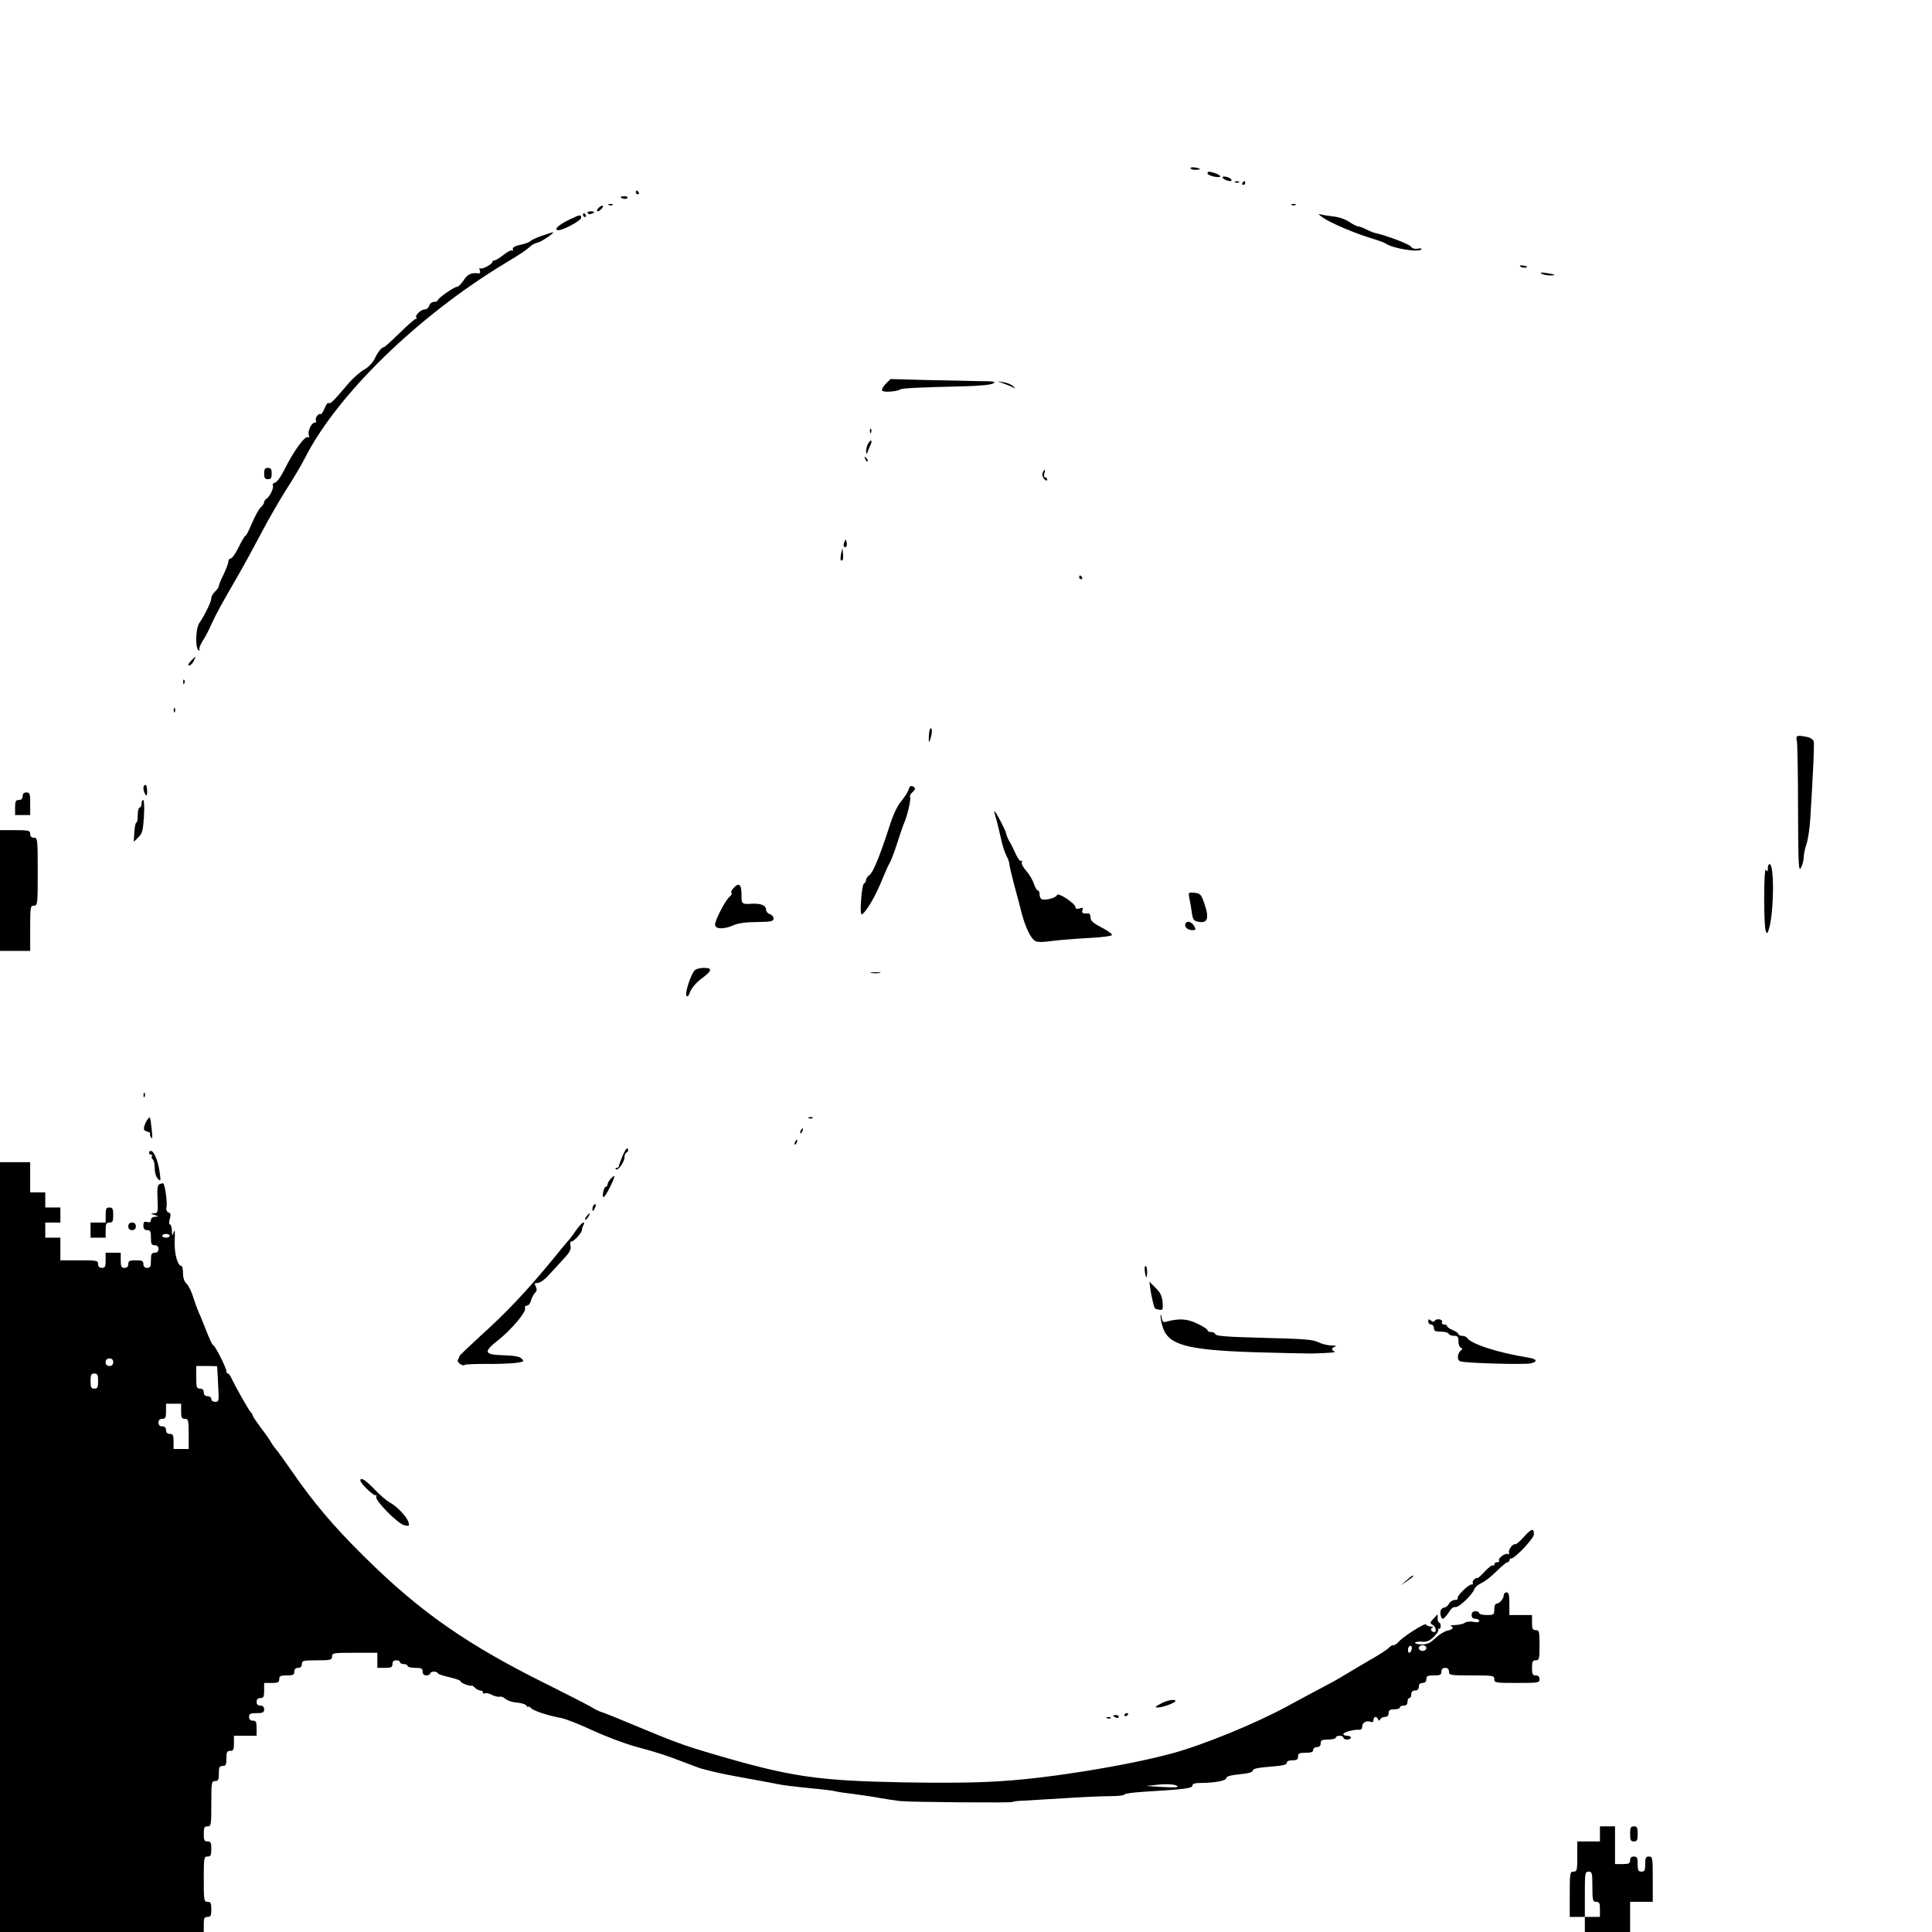 <?xml version="1.0" standalone="no"?>
<!DOCTYPE svg PUBLIC "-//W3C//DTD SVG 20010904//EN"
 "http://www.w3.org/TR/2001/REC-SVG-20010904/DTD/svg10.dtd">
<svg version="1.0" xmlns="http://www.w3.org/2000/svg"
 width="1024pt" height="1024pt" viewBox="0 0 1024 1024"
 preserveAspectRatio="xMidYMid meet">

<g transform="translate(0,1024) scale(0.1,-0.1)"
fill="#000000" stroke="none">
<path d="M6310 9349 c0 -5 11 -9 25 -9 14 0 25 2 25 4 0 2 -11 6 -25 8 -14 3
-25 1 -25 -3z"/>
<path d="M6400 9321 c0 -11 59 -26 67 -17 3 3 -6 10 -21 16 -34 12 -46 13 -46
1z"/>
<path d="M6480 9300 c0 -8 24 -20 41 -20 6 0 8 4 5 9 -8 12 -46 21 -46 11z"/>
<path d="M6548 9273 c7 -3 16 -2 19 1 4 3 -2 6 -13 5 -11 0 -14 -3 -6 -6z"/>
<path d="M6585 9270 c-3 -5 -1 -10 4 -10 6 0 11 5 11 10 0 6 -2 10 -4 10 -3 0
-8 -4 -11 -10z"/>
<path d="M3370 9220 c0 -5 5 -10 11 -10 5 0 7 5 4 10 -3 6 -8 10 -11 10 -2 0
-4 -4 -4 -10z"/>
<path d="M3290 9196 c0 -9 30 -14 35 -6 4 6 -3 10 -14 10 -12 0 -21 -2 -21 -4z"/>
<path d="M3228 9153 c7 -3 16 -2 19 1 4 3 -2 6 -13 5 -11 0 -14 -3 -6 -6z"/>
<path d="M6848 9153 c7 -3 16 -2 19 1 4 3 -2 6 -13 5 -11 0 -14 -3 -6 -6z"/>
<path d="M3170 9135 c-7 -8 -8 -15 -2 -15 5 0 15 7 22 15 7 8 8 15 2 15 -5 0
-15 -7 -22 -15z"/>
<path d="M3115 9110 c3 -5 12 -7 20 -3 21 7 19 13 -6 13 -11 0 -18 -4 -14 -10z"/>
<path d="M3090 9100 c0 -5 5 -10 11 -10 5 0 7 5 4 10 -3 6 -8 10 -11 10 -2 0
-4 -4 -4 -10z"/>
<path d="M7011 9087 c41 -29 173 -85 264 -112 33 -10 65 -22 70 -26 36 -26
178 -49 189 -30 3 4 -6 6 -20 3 -16 -3 -29 1 -37 12 -10 13 -134 60 -189 71
-9 2 -30 11 -47 19 -16 9 -36 16 -42 16 -7 0 -29 11 -48 24 -22 15 -56 26 -86
29 -27 3 -59 8 -70 12 -11 4 -4 -4 16 -18z"/>
<path d="M3026 9080 c-65 -30 -97 -60 -65 -60 25 0 119 51 119 65 0 19 -5 18
-54 -5z"/>
<path d="M2871 8990 c-29 -10 -56 -23 -60 -28 -3 -5 -26 -14 -51 -19 -31 -7
-44 -14 -42 -24 2 -8 0 -11 -4 -7 -4 4 -24 -6 -44 -22 -21 -17 -43 -30 -49
-30 -6 0 -11 -4 -11 -8 0 -12 -56 -42 -65 -34 -5 4 -5 -1 -2 -11 4 -11 2 -17
-6 -16 -39 5 -59 -4 -79 -36 -13 -19 -28 -35 -35 -35 -16 0 -103 -61 -103 -72
0 -4 -9 -8 -19 -8 -11 0 -23 -9 -26 -20 -3 -11 -14 -20 -24 -20 -20 0 -54 -33
-44 -43 3 -4 2 -7 -3 -7 -6 0 -44 -34 -86 -75 -42 -41 -79 -75 -83 -75 -12 0
-32 -25 -49 -61 -10 -21 -33 -45 -56 -58 -22 -12 -61 -47 -87 -78 -80 -94 -92
-105 -101 -99 -5 3 -15 -10 -22 -29 -7 -19 -17 -32 -21 -30 -11 7 -32 -23 -24
-35 3 -5 0 -10 -7 -10 -17 0 -39 -47 -31 -67 4 -10 2 -14 -4 -10 -16 10 -78
-75 -128 -177 -16 -32 -37 -61 -47 -64 -10 -2 -15 -9 -12 -14 7 -12 -15 -59
-33 -71 -7 -4 -13 -13 -13 -19 0 -6 -8 -18 -18 -27 -10 -9 -30 -46 -46 -83
-16 -38 -31 -68 -35 -68 -4 0 -20 -27 -36 -60 -16 -33 -35 -60 -42 -60 -7 0
-13 -8 -13 -17 0 -10 -12 -40 -25 -68 -14 -27 -25 -55 -25 -61 0 -6 -9 -19
-20 -29 -11 -10 -20 -26 -20 -36 0 -18 -34 -88 -63 -130 -20 -28 -23 -134 -5
-145 6 -4 8 -3 5 3 -3 5 4 25 16 44 13 19 34 59 47 89 26 57 47 96 142 260 30
52 85 153 122 223 37 71 98 177 135 235 38 59 81 132 96 162 169 335 596 752
1056 1031 101 61 114 70 143 96 8 7 25 15 38 18 21 5 93 55 78 54 -3 0 -29 -9
-59 -19z"/>
<path d="M8058 8828 c6 -6 18 -8 28 -6 14 3 12 5 -9 10 -19 3 -25 2 -19 -4z"/>
<path d="M8170 8790 c8 -5 28 -10 44 -10 39 0 30 6 -19 13 -27 4 -35 3 -25 -3z"/>
<path d="M4694 8205 c-14 -14 -22 -30 -19 -35 7 -11 77 -6 97 6 11 7 101 11
353 17 68 2 129 8 140 15 16 9 1 12 -80 12 -55 1 -182 4 -283 6 l-182 5 -26
-26z"/>
<path d="M5320 8207 c19 -7 42 -16 50 -21 13 -8 13 -7 0 7 -8 8 -31 18 -50 21
l-35 5 35 -12z"/>
<path d="M4611 7954 c0 -11 3 -14 6 -6 3 7 2 16 -1 19 -3 4 -6 -2 -5 -13z"/>
<path d="M4602 7890 c-7 -11 -12 -30 -11 -42 0 -14 2 -17 6 -8 2 8 9 25 15 37
14 29 6 39 -10 13z"/>
<path d="M4586 7807 c3 -10 9 -15 12 -12 3 3 0 11 -7 18 -10 9 -11 8 -5 -6z"/>
<path d="M1400 7730 c0 -23 4 -30 20 -30 16 0 20 7 20 30 0 23 -4 30 -20 30
-16 0 -20 -7 -20 -30z"/>
<path d="M5526 7733 c-4 -9 0 -23 9 -32 10 -10 15 -11 15 -3 0 7 -5 12 -11 12
-6 0 -8 9 -4 20 8 24 0 27 -9 3z"/>
<path d="M4475 7367 c-4 -10 -5 -21 -1 -24 10 -10 18 4 13 24 -4 17 -4 17 -12
0z"/>
<path d="M4458 7305 c-6 -30 -3 -43 8 -33 3 4 4 19 2 35 l-3 28 -7 -30z"/>
<path d="M5720 7180 c0 -5 5 -10 11 -10 5 0 7 5 4 10 -3 6 -8 10 -11 10 -2 0
-4 -4 -4 -10z"/>
<path d="M1012 6737 c-14 -15 -18 -24 -9 -24 7 0 18 11 24 24 6 13 10 23 9 23
-1 0 -12 -10 -24 -23z"/>
<path d="M971 6624 c0 -11 3 -14 6 -6 3 7 2 16 -1 19 -3 4 -6 -2 -5 -13z"/>
<path d="M921 6474 c0 -11 3 -14 6 -6 3 7 2 16 -1 19 -3 4 -6 -2 -5 -13z"/>
<path d="M4923 6337 c-1 -34 0 -37 7 -17 11 33 12 60 3 60 -5 0 -9 -19 -10
-43z"/>
<path d="M9524 6310 c3 -17 6 -180 6 -363 1 -290 3 -329 15 -307 8 14 15 39
15 55 0 17 7 49 15 72 8 24 17 84 20 135 16 264 22 394 18 409 -3 9 -18 20
-35 23 -56 11 -61 9 -54 -24z"/>
<path d="M760 6063 c0 -10 5 -25 10 -33 7 -11 10 -7 10 18 0 17 -4 32 -10 32
-5 0 -10 -8 -10 -17z"/>
<path d="M4816 6057 c-3 -13 -20 -40 -38 -62 -23 -27 -45 -74 -67 -145 -51
-156 -83 -233 -103 -248 -10 -7 -18 -19 -18 -27 0 -7 -5 -15 -10 -17 -6 -2
-13 -41 -16 -87 -4 -58 -2 -81 5 -77 23 14 72 98 102 173 17 42 37 87 44 98 7
11 25 58 40 105 15 47 31 94 36 105 16 34 38 126 33 139 -3 7 2 19 11 26 19
16 19 26 1 33 -9 4 -16 -3 -20 -16z"/>
<path d="M120 6020 c0 -13 -7 -20 -20 -20 -17 0 -20 -7 -20 -40 l0 -40 40 0
40 0 0 60 c0 53 -2 60 -20 60 -13 0 -20 -7 -20 -20z"/>
<path d="M750 5980 c0 -11 -4 -20 -10 -20 -5 0 -10 -18 -10 -40 0 -22 -3 -40
-7 -40 -5 0 -9 -23 -11 -51 l-3 -51 24 24 c21 20 25 34 30 111 3 48 1 87 -4
87 -5 0 -9 -9 -9 -20z"/>
<path d="M5274 5920 c11 -35 23 -88 35 -140 5 -25 17 -58 25 -75 9 -16 16 -37
16 -45 0 -8 11 -55 24 -105 14 -49 32 -119 41 -155 21 -78 49 -136 73 -148 10
-6 42 -6 82 0 36 5 124 12 195 16 76 4 130 11 129 17 0 6 -26 24 -57 40 -44
23 -57 35 -57 53 0 13 -6 22 -12 21 -28 -3 -37 2 -31 17 5 13 2 15 -15 9 -15
-4 -22 -2 -22 7 -1 20 -94 81 -98 64 -3 -15 -66 -31 -82 -21 -6 3 -10 15 -10
26 0 10 -4 19 -9 19 -5 0 -15 16 -21 36 -7 20 -25 51 -42 70 -17 19 -26 38
-22 45 4 7 3 9 -3 6 -6 -4 -19 13 -29 36 -10 23 -25 53 -33 66 -8 13 -16 32
-18 42 -2 16 -49 107 -61 119 -3 3 -2 -6 2 -20z"/>
<path d="M0 5520 l0 -320 80 0 80 0 0 120 c0 113 1 120 20 120 19 0 20 7 20
180 0 173 -1 180 -20 180 -13 0 -20 7 -20 20 0 18 -7 20 -80 20 l-80 0 0 -320z"/>
<path d="M9370 5638 c0 -19 -2 -20 -10 -8 -12 19 -13 -295 -1 -325 7 -17 10
-14 19 20 25 95 26 335 1 335 -5 0 -9 -10 -9 -22z"/>
<path d="M3887 5532 c-10 -10 -14 -22 -10 -25 3 -4 -1 -13 -10 -20 -21 -16
-77 -123 -77 -148 0 -24 45 -26 98 -3 24 11 68 17 125 17 75 1 87 4 87 19 0 9
-9 20 -20 23 -11 3 -20 15 -20 25 0 21 -26 32 -73 30 -56 -3 -57 -3 -57 50 0
54 -14 65 -43 32z"/>
<path d="M6304 5478 c4 -18 10 -52 13 -75 4 -33 10 -43 28 -47 56 -14 67 15
37 99 -16 45 -21 50 -51 53 -33 3 -33 3 -27 -30z"/>
<path d="M6283 5344 c-7 -18 12 -34 40 -34 14 0 16 4 8 19 -14 26 -40 34 -48
15z"/>
<path d="M3681 5096 c-21 -25 -51 -118 -43 -133 6 -9 11 -3 20 20 7 19 31 48
56 67 61 45 65 60 17 60 -21 0 -44 -6 -50 -14z"/>
<path d="M4618 5083 c12 -2 32 -2 45 0 12 2 2 4 -23 4 -25 0 -35 -2 -22 -4z"/>
<path d="M761 4434 c0 -11 3 -14 6 -6 3 7 2 16 -1 19 -3 4 -6 -2 -5 -13z"/>
<path d="M783 4308 c-6 -7 -14 -23 -18 -36 -5 -19 -2 -25 14 -29 11 -3 19 -8
17 -12 -3 -4 0 -13 5 -21 7 -10 8 5 3 45 -8 69 -8 70 -21 53z"/>
<path d="M4288 4313 c7 -3 16 -2 19 1 4 3 -2 6 -13 5 -11 0 -14 -3 -6 -6z"/>
<path d="M4245 4249 c-4 -6 -5 -12 -2 -15 2 -3 7 2 10 11 7 17 1 20 -8 4z"/>
<path d="M4215 4189 c-4 -6 -5 -12 -2 -15 2 -3 7 2 10 11 7 17 1 20 -8 4z"/>
<path d="M3301 4117 c-11 -27 -21 -53 -21 -58 0 -5 -5 -9 -12 -9 -6 0 -8 -3
-4 -7 11 -11 46 38 46 64 0 12 5 23 12 25 6 2 9 11 6 19 -4 8 -14 -4 -27 -34z"/>
<path d="M790 4130 c0 -5 5 -10 11 -10 5 0 8 -4 4 -9 -3 -5 -1 -12 5 -16 5 -3
10 -24 10 -46 0 -24 7 -47 17 -57 15 -15 16 -13 9 37 -8 57 -30 111 -46 111
-6 0 -10 -4 -10 -10z"/>
<path d="M0 2040 l0 -2040 540 0 540 0 0 40 c0 33 3 40 20 40 17 0 20 7 20 40
0 33 -3 40 -20 40 -19 0 -20 7 -20 120 0 113 1 120 20 120 17 0 20 7 20 40 0
33 -3 40 -20 40 -17 0 -20 7 -20 40 0 33 3 40 20 40 19 0 20 7 20 120 0 113 1
120 20 120 17 0 20 7 20 40 0 33 3 40 20 40 17 0 20 7 20 40 0 33 3 40 20 40
17 0 20 7 20 40 l0 40 60 0 60 0 0 40 c0 33 -3 40 -20 40 -13 0 -20 7 -20 20
0 17 7 20 40 20 33 0 40 3 40 20 0 13 -7 20 -20 20 -13 0 -20 7 -20 20 0 13 7
20 20 20 17 0 20 7 20 40 l0 40 40 0 c33 0 40 3 40 20 0 17 7 20 40 20 33 0
40 3 40 20 0 13 7 20 20 20 13 0 20 7 20 20 0 18 7 20 80 20 73 0 80 2 80 20
0 19 7 20 120 20 l120 0 0 -40 0 -40 40 0 c33 0 40 3 40 20 0 13 7 20 20 20
11 0 20 -4 20 -10 0 -5 9 -10 20 -10 11 0 20 -4 20 -10 0 -5 18 -10 40 -10 33
0 40 -3 40 -20 0 -13 7 -20 20 -20 11 0 20 5 20 10 0 6 9 10 20 10 11 0 20 -4
20 -8 0 -4 27 -14 60 -21 33 -8 60 -17 60 -21 0 -5 13 -13 30 -19 16 -5 30 -8
30 -5 0 3 7 -2 16 -10 8 -9 22 -16 30 -16 8 0 14 -5 14 -11 0 -5 4 -7 10 -4 5
3 22 0 37 -8 15 -8 34 -12 41 -10 7 3 22 -3 32 -12 10 -9 37 -18 60 -19 23 -2
46 -9 51 -17 5 -8 9 -10 9 -6 0 5 7 2 15 -7 16 -15 90 -39 160 -52 22 -4 96
-33 165 -65 69 -32 168 -69 220 -84 130 -35 172 -49 265 -85 44 -17 87 -33 96
-35 9 -2 33 -8 55 -14 21 -6 100 -22 174 -35 74 -14 149 -27 165 -31 42 -8 75
-12 191 -24 56 -5 112 -12 125 -16 13 -3 60 -10 104 -15 44 -6 105 -15 135
-21 30 -5 75 -12 100 -15 60 -6 591 -10 596 -5 2 3 28 6 57 7 28 2 126 7 217
13 91 6 200 11 243 11 42 0 77 4 77 9 0 5 51 11 113 15 205 12 247 18 247 32
0 10 13 14 44 14 74 0 136 12 136 26 0 9 23 15 70 20 47 4 70 11 70 20 0 9 27
15 90 20 66 5 90 10 90 20 0 9 11 14 30 14 23 0 30 4 30 20 0 17 7 20 40 20
29 0 40 4 40 15 0 8 9 15 20 15 13 0 20 7 20 20 0 17 7 20 40 20 22 0 40 5 40
10 0 6 9 10 20 10 11 0 20 -4 20 -10 0 -5 9 -10 20 -10 11 0 20 5 20 10 0 6
-9 10 -20 10 -11 0 -20 4 -20 9 0 10 56 25 83 23 11 -1 17 5 17 17 0 21 22 33
45 25 9 -4 15 0 15 10 0 19 16 21 24 4 5 -10 7 -10 12 0 3 6 14 12 25 12 12 0
19 7 19 20 0 16 7 20 30 20 17 0 30 5 30 10 0 6 9 10 20 10 13 0 20 7 20 20 0
11 5 20 10 20 6 0 10 9 10 20 0 13 7 20 20 20 13 0 20 7 20 20 0 13 7 20 20
20 13 0 20 7 20 20 0 17 7 20 40 20 33 0 40 3 40 20 0 13 7 20 20 20 13 0 20
-7 20 -20 0 -19 7 -20 120 -20 113 0 120 -1 120 -20 0 -19 7 -20 120 -20 113
0 120 1 120 20 0 13 -7 20 -20 20 -17 0 -20 7 -20 40 0 33 3 40 20 40 18 0 20
7 20 80 0 73 -2 80 -20 80 -17 0 -20 7 -20 40 l0 40 -60 0 -60 0 0 60 c0 47
-3 60 -15 60 -8 0 -15 -7 -15 -16 0 -18 -23 -44 -39 -44 -6 0 -11 -13 -11 -30
0 -28 -2 -30 -40 -30 -22 0 -40 5 -40 10 0 6 -9 10 -20 10 -13 0 -20 -7 -20
-20 0 -13 7 -20 20 -20 11 0 20 -5 20 -11 0 -8 -11 -9 -31 -5 -18 3 -38 1 -45
-5 -7 -6 -30 -11 -50 -12 -20 -1 -32 -3 -25 -5 20 -7 11 -19 -18 -25 -16 -4
-44 -21 -63 -39 -25 -25 -42 -33 -70 -34 -21 0 -38 4 -38 9 0 4 16 7 35 6 27
-3 41 3 64 25 17 16 28 34 24 39 -3 6 -2 7 3 4 5 -3 10 3 10 14 0 10 -4 19 -8
19 -4 0 -8 10 -8 22 l0 22 -22 -23 c-19 -21 -20 -24 -5 -33 18 -10 23 -38 8
-38 -16 0 -22 18 -9 23 7 3 3 6 -9 6 -12 1 -23 6 -25 11 -3 11 -124 -66 -147
-94 -7 -9 -19 -16 -26 -16 -7 0 -18 -6 -24 -14 -6 -7 -48 -35 -94 -61 -45 -26
-104 -61 -132 -78 -27 -17 -82 -48 -121 -68 -38 -20 -124 -66 -190 -102 -169
-92 -447 -206 -614 -251 -237 -64 -644 -130 -898 -146 -128 -9 -305 -11 -520
-7 -467 9 -603 29 -1032 156 -136 40 -193 61 -420 156 -69 29 -136 56 -150 60
-14 4 -36 15 -50 24 -14 9 -115 61 -225 116 -435 214 -689 391 -988 688 -157
155 -266 284 -373 439 -43 62 -84 119 -91 126 -7 8 -18 23 -25 35 -6 12 -31
48 -55 79 -23 31 -43 60 -43 64 0 4 -6 15 -14 23 -12 15 -74 123 -100 178 -6
13 -14 23 -18 23 -5 0 -8 6 -8 12 0 18 -61 138 -70 138 -4 0 -22 37 -39 83
-18 45 -36 89 -40 97 -4 8 -16 41 -26 72 -9 31 -26 65 -36 74 -12 11 -19 31
-19 56 0 21 -4 38 -8 38 -21 0 -39 67 -36 135 2 49 1 62 -5 45 -9 -24 -9 -24
-10 8 -1 17 -5 32 -10 32 -6 0 -6 12 -1 29 6 23 5 31 -7 35 -10 4 -14 15 -10
31 4 23 -8 113 -17 122 -2 2 -10 1 -19 -3 -12 -4 -15 -20 -12 -80 3 -70 2 -74
-19 -75 -19 -1 -19 -2 4 -9 24 -8 24 -8 3 -9 -14 -1 -23 -7 -23 -17 0 -11 -6
-15 -20 -11 -16 4 -20 0 -20 -19 0 -17 6 -24 20 -24 17 0 20 -7 20 -40 0 -33
3 -40 20 -40 13 0 20 -7 20 -20 0 -13 -7 -20 -20 -20 -17 0 -20 -7 -20 -40 0
-33 -3 -40 -20 -40 -13 0 -20 7 -20 20 0 17 -7 20 -40 20 -33 0 -40 -3 -40
-20 0 -13 -7 -20 -20 -20 -17 0 -20 7 -20 40 l0 40 -40 0 -40 0 0 -40 c0 -33
-3 -40 -20 -40 -13 0 -20 7 -20 20 0 19 -7 20 -100 20 l-100 0 0 60 0 60 -40
0 -40 0 0 40 0 40 40 0 40 0 0 40 0 40 -40 0 -40 0 0 40 0 40 -40 0 -40 0 0
80 0 80 -80 0 -80 0 0 -2040z m900 1650 c0 -5 -9 -10 -20 -10 -11 0 -20 5 -20
10 0 6 9 10 20 10 11 0 20 -4 20 -10z m-300 -670 c0 -13 -7 -20 -20 -20 -13 0
-20 7 -20 20 0 13 7 20 20 20 13 0 20 -7 20 -20z m551 -22 c0 -2 3 -45 5 -95
5 -89 5 -93 -15 -93 -12 0 -21 6 -21 15 0 8 -9 15 -20 15 -13 0 -20 7 -20 20
0 13 -7 20 -20 20 -18 0 -20 7 -20 60 l0 60 55 0 c30 0 55 -1 56 -2z m-631
-78 c0 -33 -3 -40 -20 -40 -17 0 -20 7 -20 40 0 33 3 40 20 40 17 0 20 -7 20
-40z m440 -160 c0 -33 3 -40 20 -40 18 0 20 -7 20 -80 l0 -80 -40 0 -40 0 0
40 c0 33 -3 40 -20 40 -13 0 -20 7 -20 20 0 13 -7 20 -20 20 -13 0 -20 7 -20
20 0 13 7 20 20 20 17 0 20 7 20 40 l0 40 40 0 40 0 0 -40z m6522 -1262 c-2
-10 -8 -18 -13 -18 -4 0 -7 8 -6 18 0 10 6 19 13 19 6 0 9 -9 6 -19z m78 7 c0
-8 -9 -15 -20 -15 -11 0 -20 7 -20 15 0 8 9 15 20 15 11 0 20 -7 20 -15z
m-1321 -731 c9 -8 -7 -9 -84 -5 l-80 5 55 6 c50 6 99 3 109 -6z"/>
<path d="M3237 3992 c-10 -10 -17 -24 -17 -30 0 -7 -4 -12 -9 -12 -10 0 -21
-47 -13 -55 3 -3 19 20 34 51 30 60 32 76 5 46z"/>
<path d="M3147 3853 c-4 -3 -7 -13 -7 -22 1 -13 3 -13 11 2 11 19 8 33 -4 20z"/>
<path d="M560 3800 l0 -40 -40 0 -40 0 0 -40 0 -40 40 0 40 0 0 40 c0 33 3 40
20 40 17 0 20 7 20 40 0 33 -3 40 -20 40 -17 0 -20 -7 -20 -40z"/>
<path d="M3110 3795 c-7 -9 -11 -17 -9 -20 3 -2 10 5 17 15 14 24 10 26 -8 5z"/>
<path d="M680 3740 c0 -13 7 -20 20 -20 13 0 20 7 20 20 0 13 -7 20 -20 20
-13 0 -20 -7 -20 -20z"/>
<path d="M3053 3719 c-15 -23 -35 -49 -44 -58 -8 -10 -45 -53 -80 -97 -140
-170 -245 -281 -384 -406 -60 -55 -110 -103 -110 -106 0 -4 -4 -12 -8 -19 -8
-12 25 -37 36 -27 3 3 54 5 113 5 59 -1 129 2 156 5 45 6 48 8 33 23 -11 11
-38 16 -98 18 -103 3 -107 17 -24 82 69 55 147 148 140 167 -3 8 1 14 10 14 8
0 18 12 21 26 4 15 14 33 21 41 11 11 12 19 5 34 -9 16 -7 19 10 19 11 0 36
17 55 38 18 20 54 59 79 86 36 38 44 54 40 72 -4 15 -2 24 5 24 14 0 56 47 56
63 0 7 4 18 8 25 5 6 4 12 -2 12 -5 0 -22 -19 -38 -41z"/>
<path d="M6068 3500 c2 -16 6 -30 8 -30 2 0 4 14 4 30 0 17 -4 30 -8 30 -5 0
-7 -13 -4 -30z"/>
<path d="M6096 3416 c4 -35 20 -106 26 -111 1 -2 12 -5 23 -7 18 -3 20 2 17
40 -3 33 -12 51 -37 76 l-33 33 4 -31z"/>
<path d="M6151 3266 c0 -10 4 -36 11 -58 29 -96 125 -123 483 -135 138 -4 275
-7 305 -7 101 3 135 6 123 11 -18 7 -16 21 5 26 9 3 0 5 -21 6 -21 0 -52 8
-70 17 -25 14 -79 18 -286 23 -189 5 -255 9 -259 19 -2 6 -12 12 -23 12 -10 0
-19 4 -19 10 0 5 -25 21 -55 35 -53 26 -97 28 -167 9 -12 -4 -18 3 -21 23 -2
15 -5 20 -6 9z"/>
<path d="M7570 3236 c0 -9 7 -16 15 -16 8 0 15 -9 15 -19 0 -15 7 -19 37 -19
21 0 39 -5 41 -11 2 -6 15 -11 28 -11 20 0 24 -5 24 -29 0 -16 6 -32 13 -34 8
-4 9 -8 1 -14 -20 -15 -23 -51 -5 -58 23 -10 343 -19 375 -11 39 10 32 23 -16
31 -158 25 -302 72 -322 104 -4 6 -16 11 -27 11 -10 0 -19 4 -19 9 0 5 -13 14
-30 21 -16 7 -30 16 -30 21 0 5 -7 9 -16 9 -9 0 -14 6 -11 13 6 15 -30 21 -39
6 -4 -6 -11 -6 -20 2 -11 9 -14 8 -14 -5z"/>
<path d="M1910 2393 c1 -16 71 -83 80 -78 6 3 7 0 4 -8 -7 -20 114 -143 149
-151 26 -6 28 -5 22 16 -9 30 -62 85 -100 105 -16 9 -52 40 -80 69 -46 49 -75
67 -75 47z"/>
<path d="M8076 2093 c-21 -23 -42 -41 -45 -38 -11 6 -38 -29 -33 -44 3 -8 0
-11 -5 -8 -13 8 -55 -22 -48 -34 4 -5 -1 -9 -9 -9 -9 0 -16 -5 -16 -12 0 -6
-3 -8 -7 -5 -4 4 -24 -11 -45 -34 -21 -22 -38 -37 -38 -34 0 4 -7 2 -15 -5 -8
-7 -12 -16 -9 -21 3 -5 1 -8 -5 -7 -14 4 -82 -62 -75 -73 3 -5 -4 -9 -15 -9
-11 0 -25 -9 -31 -20 -6 -11 -17 -20 -24 -20 -8 0 -16 -7 -20 -15 -5 -15 2
-45 11 -45 6 0 26 23 39 45 7 11 19 19 28 17 18 -3 91 66 100 95 3 10 20 24
37 32 17 7 53 35 80 62 27 27 54 49 59 49 6 0 10 5 10 10 0 6 5 10 10 10 20 0
120 106 120 128 0 34 -13 31 -54 -15z"/>
<path d="M7455 1864 l-30 -26 33 22 c17 12 32 23 32 26 0 7 -4 5 -35 -22z"/>
<path d="M6150 1209 c-30 -16 -31 -19 -12 -19 24 0 92 25 92 34 0 13 -47 4
-80 -15z"/>
<path d="M5960 1149 c0 -5 5 -7 10 -4 6 3 10 8 10 11 0 2 -4 4 -10 4 -5 0 -10
-5 -10 -11z"/>
<path d="M5900 1146 c0 -2 7 -6 15 -10 8 -3 15 -1 15 4 0 6 -7 10 -15 10 -8 0
-15 -2 -15 -4z"/>
<path d="M5868 1133 c7 -3 16 -2 19 1 4 3 -2 6 -13 5 -11 0 -14 -3 -6 -6z"/>
<path d="M8480 520 l0 -40 -60 0 -60 0 0 -80 c0 -73 -2 -80 -20 -80 -19 0 -20
-7 -20 -120 l0 -120 40 0 40 0 0 -40 0 -40 120 0 120 0 0 80 0 80 60 0 60 0 0
120 c0 113 -1 120 -20 120 -17 0 -20 -7 -20 -40 0 -33 -3 -40 -20 -40 -17 0
-20 7 -20 40 0 33 -3 40 -20 40 -13 0 -20 -7 -20 -20 0 -17 -7 -20 -40 -20
l-40 0 0 100 0 100 -40 0 -40 0 0 -40z m-40 -280 c0 -73 2 -80 20 -80 17 0 20
-7 20 -40 l0 -40 -40 0 -40 0 0 120 c0 113 1 120 20 120 18 0 20 -7 20 -80z"/>
<path d="M8640 520 c0 -33 3 -40 20 -40 17 0 20 7 20 40 0 33 -3 40 -20 40
-17 0 -20 -7 -20 -40z"/>
</g>
</svg>
